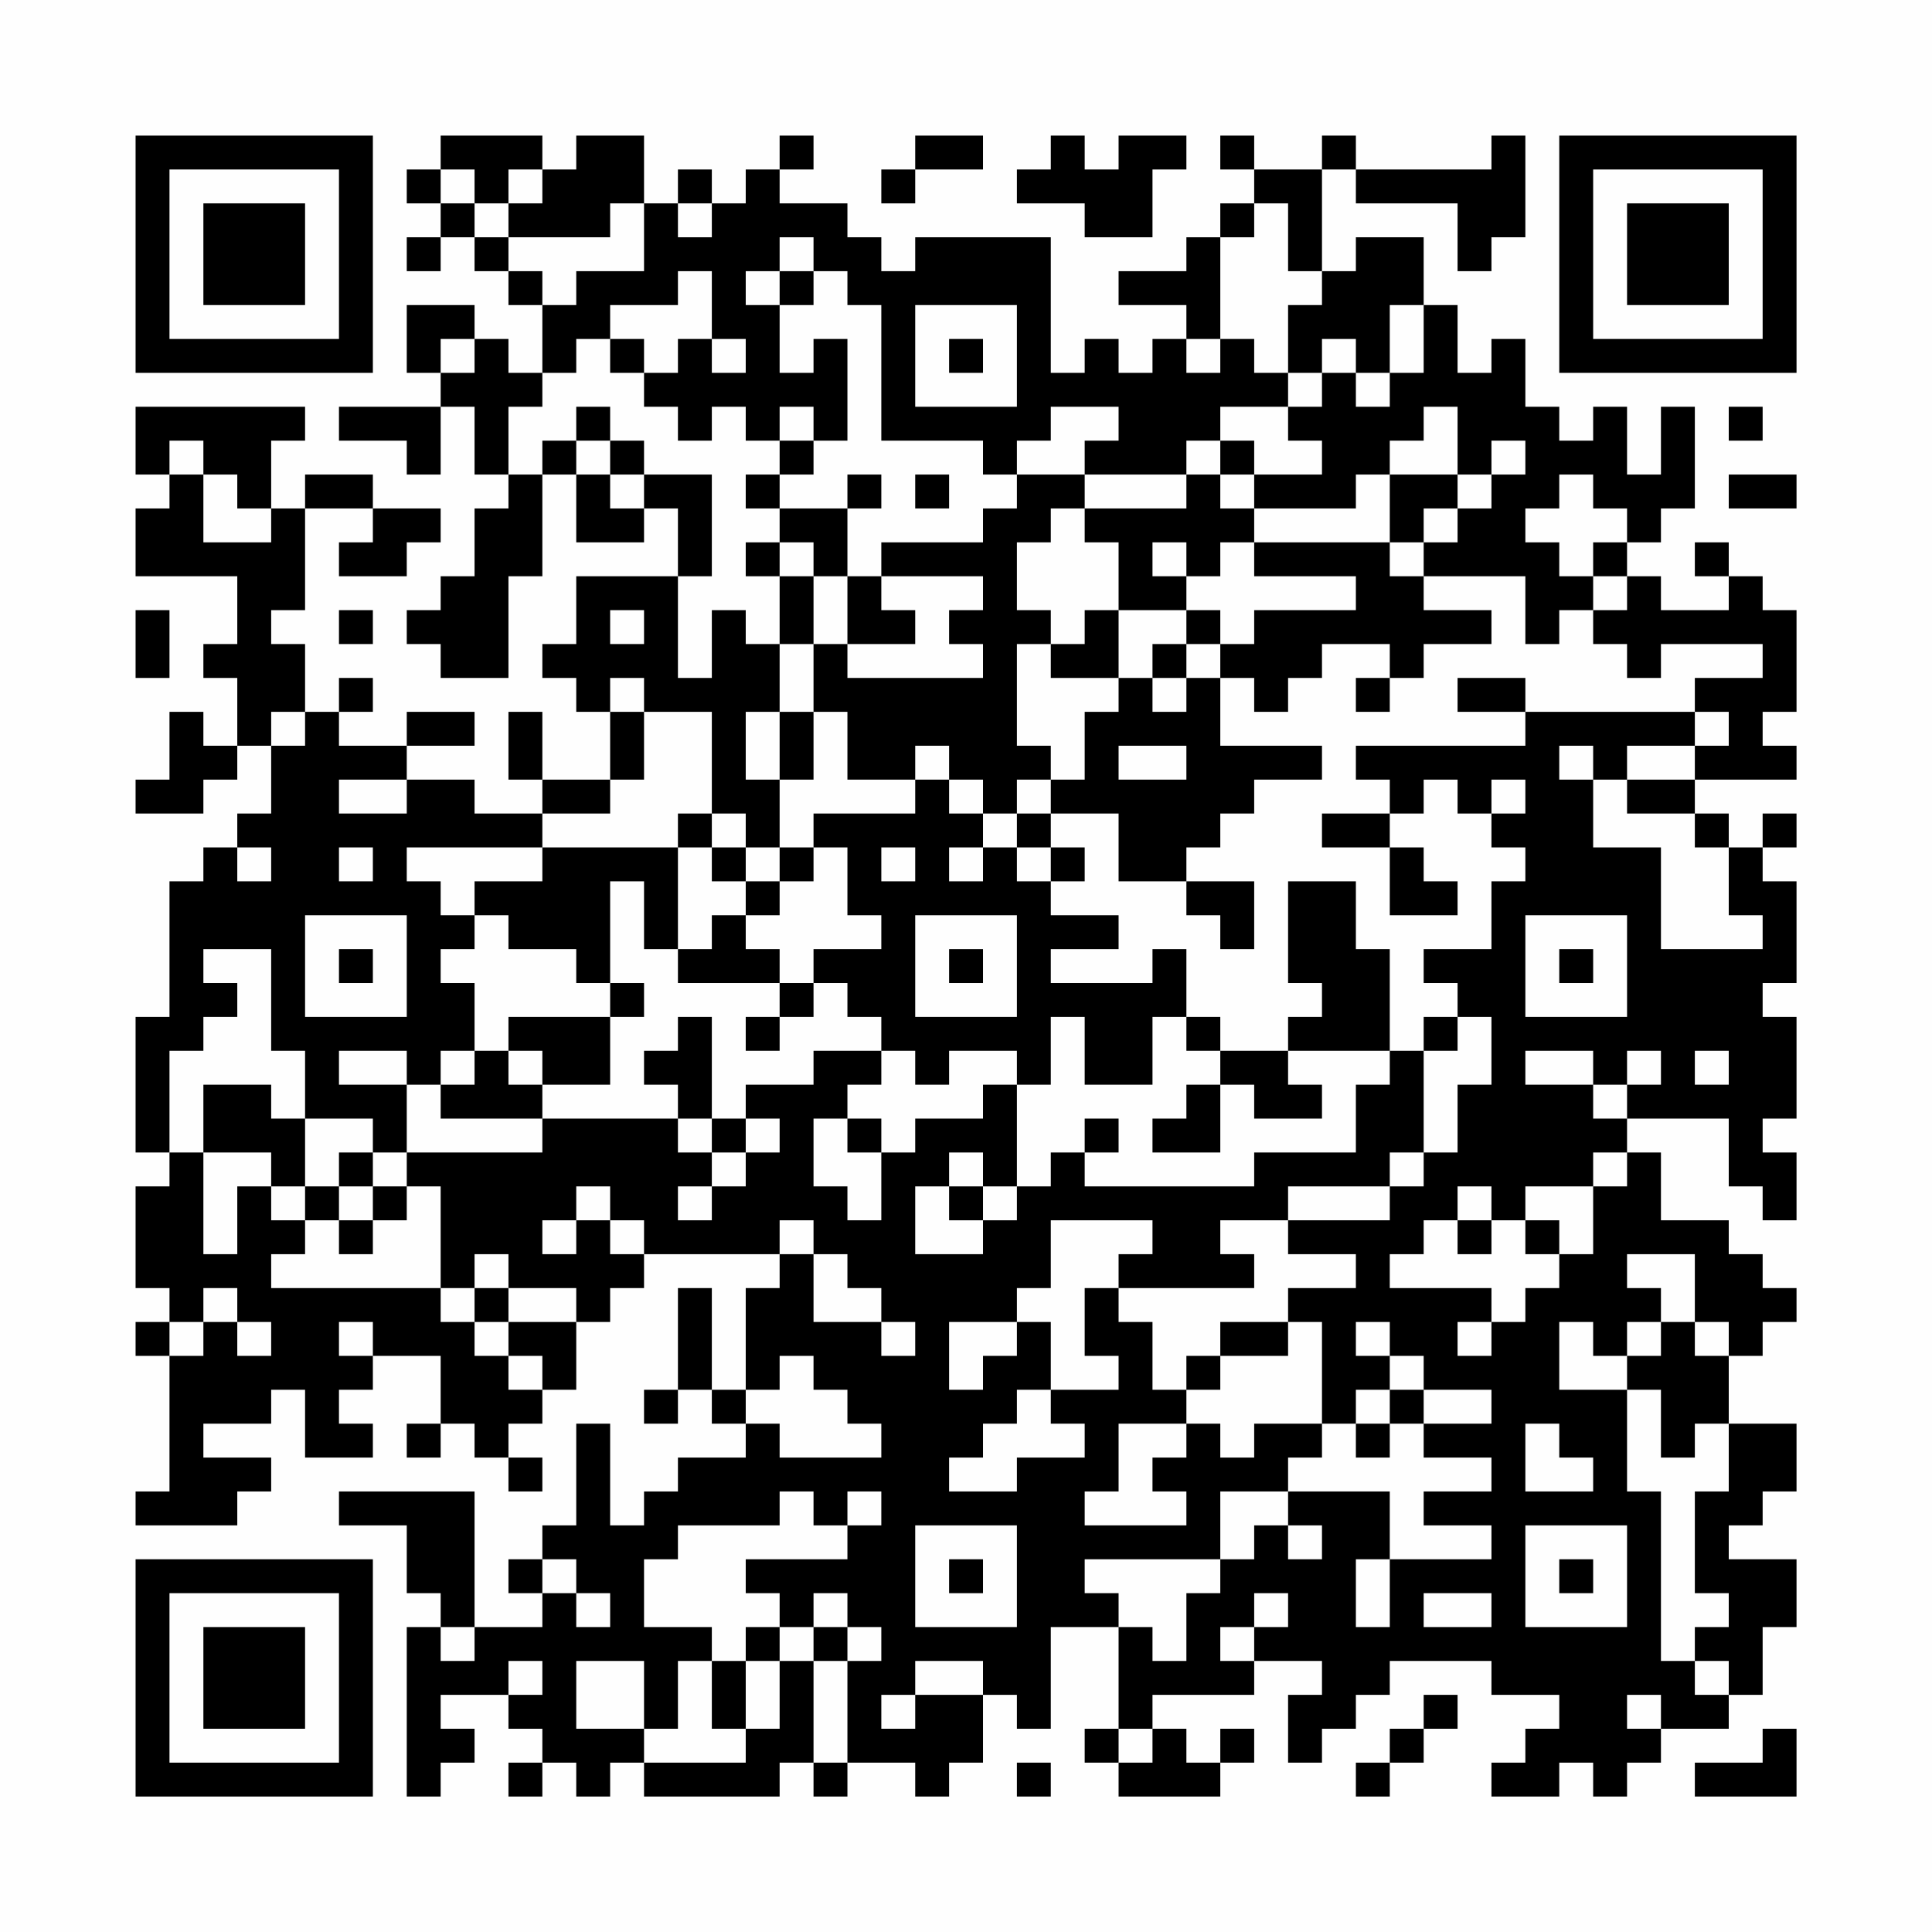 <?xml version="1.0" encoding="UTF-8"?>
<svg xmlns="http://www.w3.org/2000/svg" version="1.1" width="200" height="200" viewBox="0 0 200 200"><rect x="0" y="0" width="200" height="200" fill="#fefefe"/><g transform="scale(3.509)"><g transform="translate(4,4)"><path fill-rule="evenodd" d="M9 0L9 1L8 1L8 2L9 2L9 3L8 3L8 4L9 4L9 3L10 3L10 4L11 4L11 5L12 5L12 7L11 7L11 6L10 6L10 5L8 5L8 7L9 7L9 8L6 8L6 9L8 9L8 10L9 10L9 8L10 8L10 10L11 10L11 11L10 11L10 13L9 13L9 14L8 14L8 15L9 15L9 16L11 16L11 13L12 13L12 10L13 10L13 12L15 12L15 11L16 11L16 13L13 13L13 15L12 15L12 16L13 16L13 17L14 17L14 19L12 19L12 17L11 17L11 19L12 19L12 20L10 20L10 19L8 19L8 18L10 18L10 17L8 17L8 18L6 18L6 17L7 17L7 16L6 16L6 17L5 17L5 15L4 15L4 14L5 14L5 11L7 11L7 12L6 12L6 13L8 13L8 12L9 12L9 11L7 11L7 10L5 10L5 11L4 11L4 9L5 9L5 8L0 8L0 10L1 10L1 11L0 11L0 13L3 13L3 15L2 15L2 16L3 16L3 18L2 18L2 17L1 17L1 19L0 19L0 20L2 20L2 19L3 19L3 18L4 18L4 20L3 20L3 21L2 21L2 22L1 22L1 26L0 26L0 30L1 30L1 31L0 31L0 34L1 34L1 35L0 35L0 36L1 36L1 40L0 40L0 41L3 41L3 40L4 40L4 39L2 39L2 38L4 38L4 37L5 37L5 39L7 39L7 38L6 38L6 37L7 37L7 36L9 36L9 38L8 38L8 39L9 39L9 38L10 38L10 39L11 39L11 40L12 40L12 39L11 39L11 38L12 38L12 37L13 37L13 35L14 35L14 34L15 34L15 33L19 33L19 34L18 34L18 37L17 37L17 34L16 34L16 37L15 37L15 38L16 38L16 37L17 37L17 38L18 38L18 39L16 39L16 40L15 40L15 41L14 41L14 38L13 38L13 41L12 41L12 42L11 42L11 43L12 43L12 44L10 44L10 40L6 40L6 41L8 41L8 43L9 43L9 44L8 44L8 49L9 49L9 48L10 48L10 47L9 47L9 46L11 46L11 47L12 47L12 48L11 48L11 49L12 49L12 48L13 48L13 49L14 49L14 48L15 48L15 49L19 49L19 48L20 48L20 49L21 49L21 48L23 48L23 49L24 49L24 48L25 48L25 46L26 46L26 47L27 47L27 44L29 44L29 47L28 47L28 48L29 48L29 49L32 49L32 48L33 48L33 47L32 47L32 48L31 48L31 47L30 47L30 46L33 46L33 45L35 45L35 46L34 46L34 48L35 48L35 47L36 47L36 46L37 46L37 45L40 45L40 46L42 46L42 47L41 47L41 48L40 48L40 49L42 49L42 48L43 48L43 49L44 49L44 48L45 48L45 47L47 47L47 46L48 46L48 44L49 44L49 42L47 42L47 41L48 41L48 40L49 40L49 38L47 38L47 36L48 36L48 35L49 35L49 34L48 34L48 33L47 33L47 32L45 32L45 30L44 30L44 29L47 29L47 31L48 31L48 32L49 32L49 30L48 30L48 29L49 29L49 26L48 26L48 25L49 25L49 22L48 22L48 21L49 21L49 20L48 20L48 21L47 21L47 20L46 20L46 19L49 19L49 18L48 18L48 17L49 17L49 14L48 14L48 13L47 13L47 12L46 12L46 13L47 13L47 14L45 14L45 13L44 13L44 12L45 12L45 11L46 11L46 8L45 8L45 10L44 10L44 8L43 8L43 9L42 9L42 8L41 8L41 6L40 6L40 7L39 7L39 5L38 5L38 3L36 3L36 4L35 4L35 1L36 1L36 2L39 2L39 4L40 4L40 3L41 3L41 0L40 0L40 1L36 1L36 0L35 0L35 1L33 1L33 0L32 0L32 1L33 1L33 2L32 2L32 3L31 3L31 4L29 4L29 5L31 5L31 6L30 6L30 7L29 7L29 6L28 6L28 7L27 7L27 3L23 3L23 4L22 4L22 3L21 3L21 2L19 2L19 1L20 1L20 0L19 0L19 1L18 1L18 2L17 2L17 1L16 1L16 2L15 2L15 0L13 0L13 1L12 1L12 0ZM23 0L23 1L22 1L22 2L23 2L23 1L25 1L25 0ZM27 0L27 1L26 1L26 2L28 2L28 3L30 3L30 1L31 1L31 0L29 0L29 1L28 1L28 0ZM9 1L9 2L10 2L10 3L11 3L11 4L12 4L12 5L13 5L13 4L15 4L15 2L14 2L14 3L11 3L11 2L12 2L12 1L11 1L11 2L10 2L10 1ZM16 2L16 3L17 3L17 2ZM33 2L33 3L32 3L32 6L31 6L31 7L32 7L32 6L33 6L33 7L34 7L34 8L32 8L32 9L31 9L31 10L28 10L28 9L29 9L29 8L27 8L27 9L26 9L26 10L25 10L25 9L22 9L22 5L21 5L21 4L20 4L20 3L19 3L19 4L18 4L18 5L19 5L19 7L20 7L20 6L21 6L21 9L20 9L20 8L19 8L19 9L18 9L18 8L17 8L17 9L16 9L16 8L15 8L15 7L16 7L16 6L17 6L17 7L18 7L18 6L17 6L17 4L16 4L16 5L14 5L14 6L13 6L13 7L12 7L12 8L11 8L11 10L12 10L12 9L13 9L13 10L14 10L14 11L15 11L15 10L17 10L17 13L16 13L16 16L17 16L17 14L18 14L18 15L19 15L19 17L18 17L18 19L19 19L19 21L18 21L18 20L17 20L17 17L15 17L15 16L14 16L14 17L15 17L15 19L14 19L14 20L12 20L12 21L8 21L8 22L9 22L9 23L10 23L10 24L9 24L9 25L10 25L10 27L9 27L9 28L8 28L8 27L6 27L6 28L8 28L8 30L7 30L7 29L5 29L5 27L4 27L4 24L2 24L2 25L3 25L3 26L2 26L2 27L1 27L1 30L2 30L2 33L3 33L3 31L4 31L4 32L5 32L5 33L4 33L4 34L9 34L9 35L10 35L10 36L11 36L11 37L12 37L12 36L11 36L11 35L13 35L13 34L11 34L11 33L10 33L10 34L9 34L9 31L8 31L8 30L12 30L12 29L16 29L16 30L17 30L17 31L16 31L16 32L17 32L17 31L18 31L18 30L19 30L19 29L18 29L18 28L20 28L20 27L22 27L22 28L21 28L21 29L20 29L20 31L21 31L21 32L22 32L22 30L23 30L23 29L25 29L25 28L26 28L26 31L25 31L25 30L24 30L24 31L23 31L23 33L25 33L25 32L26 32L26 31L27 31L27 30L28 30L28 31L33 31L33 30L36 30L36 28L37 28L37 27L38 27L38 30L37 30L37 31L34 31L34 32L32 32L32 33L33 33L33 34L29 34L29 33L30 33L30 32L27 32L27 34L26 34L26 35L24 35L24 37L25 37L25 36L26 36L26 35L27 35L27 37L26 37L26 38L25 38L25 39L24 39L24 40L26 40L26 39L28 39L28 38L27 38L27 37L29 37L29 36L28 36L28 34L29 34L29 35L30 35L30 37L31 37L31 38L29 38L29 40L28 40L28 41L31 41L31 40L30 40L30 39L31 39L31 38L32 38L32 39L33 39L33 38L35 38L35 39L34 39L34 40L32 40L32 42L28 42L28 43L29 43L29 44L30 44L30 45L31 45L31 43L32 43L32 42L33 42L33 41L34 41L34 42L35 42L35 41L34 41L34 40L37 40L37 42L36 42L36 44L37 44L37 42L40 42L40 41L38 41L38 40L40 40L40 39L38 39L38 38L40 38L40 37L38 37L38 36L37 36L37 35L36 35L36 36L37 36L37 37L36 37L36 38L35 38L35 35L34 35L34 34L36 34L36 33L34 33L34 32L37 32L37 31L38 31L38 30L39 30L39 28L40 28L40 26L39 26L39 25L38 25L38 24L40 24L40 22L41 22L41 21L40 21L40 20L41 20L41 19L40 19L40 20L39 20L39 19L38 19L38 20L37 20L37 19L36 19L36 18L41 18L41 17L46 17L46 18L44 18L44 19L43 19L43 18L42 18L42 19L43 19L43 21L45 21L45 24L48 24L48 23L47 23L47 21L46 21L46 20L44 20L44 19L46 19L46 18L47 18L47 17L46 17L46 16L48 16L48 15L45 15L45 16L44 16L44 15L43 15L43 14L44 14L44 13L43 13L43 12L44 12L44 11L43 11L43 10L42 10L42 11L41 11L41 12L42 12L42 13L43 13L43 14L42 14L42 15L41 15L41 13L38 13L38 12L39 12L39 11L40 11L40 10L41 10L41 9L40 9L40 10L39 10L39 8L38 8L38 9L37 9L37 10L36 10L36 11L33 11L33 10L35 10L35 9L34 9L34 8L35 8L35 7L36 7L36 8L37 8L37 7L38 7L38 5L37 5L37 7L36 7L36 6L35 6L35 7L34 7L34 5L35 5L35 4L34 4L34 2ZM19 4L19 5L20 5L20 4ZM23 5L23 8L26 8L26 5ZM9 6L9 7L10 7L10 6ZM14 6L14 7L15 7L15 6ZM24 6L24 7L25 7L25 6ZM13 8L13 9L14 9L14 10L15 10L15 9L14 9L14 8ZM47 8L47 9L48 9L48 8ZM1 9L1 10L2 10L2 12L4 12L4 11L3 11L3 10L2 10L2 9ZM19 9L19 10L18 10L18 11L19 11L19 12L18 12L18 13L19 13L19 15L20 15L20 17L19 17L19 19L20 19L20 17L21 17L21 19L23 19L23 20L20 20L20 21L19 21L19 22L18 22L18 21L17 21L17 20L16 20L16 21L12 21L12 22L10 22L10 23L11 23L11 24L13 24L13 25L14 25L14 26L11 26L11 27L10 27L10 28L9 28L9 29L12 29L12 28L14 28L14 26L15 26L15 25L14 25L14 22L15 22L15 24L16 24L16 25L19 25L19 26L18 26L18 27L19 27L19 26L20 26L20 25L21 25L21 26L22 26L22 27L23 27L23 28L24 28L24 27L26 27L26 28L27 28L27 26L28 26L28 28L30 28L30 26L31 26L31 27L32 27L32 28L31 28L31 29L30 29L30 30L32 30L32 28L33 28L33 29L35 29L35 28L34 28L34 27L37 27L37 24L36 24L36 22L34 22L34 25L35 25L35 26L34 26L34 27L32 27L32 26L31 26L31 24L30 24L30 25L27 25L27 24L29 24L29 23L27 23L27 22L28 22L28 21L27 21L27 20L29 20L29 22L31 22L31 23L32 23L32 24L33 24L33 22L31 22L31 21L32 21L32 20L33 20L33 19L35 19L35 18L32 18L32 16L33 16L33 17L34 17L34 16L35 16L35 15L37 15L37 16L36 16L36 17L37 17L37 16L38 16L38 15L40 15L40 14L38 14L38 13L37 13L37 12L38 12L38 11L39 11L39 10L37 10L37 12L33 12L33 11L32 11L32 10L33 10L33 9L32 9L32 10L31 10L31 11L28 11L28 10L26 10L26 11L25 11L25 12L22 12L22 13L21 13L21 11L22 11L22 10L21 10L21 11L19 11L19 10L20 10L20 9ZM23 10L23 11L24 11L24 10ZM47 10L47 11L49 11L49 10ZM27 11L27 12L26 12L26 14L27 14L27 15L26 15L26 18L27 18L27 19L26 19L26 20L25 20L25 19L24 19L24 18L23 18L23 19L24 19L24 20L25 20L25 21L24 21L24 22L25 22L25 21L26 21L26 22L27 22L27 21L26 21L26 20L27 20L27 19L28 19L28 17L29 17L29 16L30 16L30 17L31 17L31 16L32 16L32 15L33 15L33 14L36 14L36 13L33 13L33 12L32 12L32 13L31 13L31 12L30 12L30 13L31 13L31 14L29 14L29 12L28 12L28 11ZM19 12L19 13L20 13L20 15L21 15L21 16L25 16L25 15L24 15L24 14L25 14L25 13L22 13L22 14L23 14L23 15L21 15L21 13L20 13L20 12ZM0 14L0 16L1 16L1 14ZM6 14L6 15L7 15L7 14ZM14 14L14 15L15 15L15 14ZM28 14L28 15L27 15L27 16L29 16L29 14ZM31 14L31 15L30 15L30 16L31 16L31 15L32 15L32 14ZM39 16L39 17L41 17L41 16ZM4 17L4 18L5 18L5 17ZM29 18L29 19L31 19L31 18ZM6 19L6 20L8 20L8 19ZM35 20L35 21L37 21L37 23L39 23L39 22L38 22L38 21L37 21L37 20ZM3 21L3 22L4 22L4 21ZM6 21L6 22L7 22L7 21ZM16 21L16 24L17 24L17 23L18 23L18 24L19 24L19 25L20 25L20 24L22 24L22 23L21 23L21 21L20 21L20 22L19 22L19 23L18 23L18 22L17 22L17 21ZM22 21L22 22L23 22L23 21ZM5 23L5 26L8 26L8 23ZM23 23L23 26L26 26L26 23ZM41 23L41 26L44 26L44 23ZM6 24L6 25L7 25L7 24ZM24 24L24 25L25 25L25 24ZM42 24L42 25L43 25L43 24ZM16 26L16 27L15 27L15 28L16 28L16 29L17 29L17 30L18 30L18 29L17 29L17 26ZM38 26L38 27L39 27L39 26ZM11 27L11 28L12 28L12 27ZM41 27L41 28L43 28L43 29L44 29L44 28L45 28L45 27L44 27L44 28L43 28L43 27ZM46 27L46 28L47 28L47 27ZM2 28L2 30L4 30L4 31L5 31L5 32L6 32L6 33L7 33L7 32L8 32L8 31L7 31L7 30L6 30L6 31L5 31L5 29L4 29L4 28ZM21 29L21 30L22 30L22 29ZM28 29L28 30L29 30L29 29ZM43 30L43 31L41 31L41 32L40 32L40 31L39 31L39 32L38 32L38 33L37 33L37 34L40 34L40 35L39 35L39 36L40 36L40 35L41 35L41 34L42 34L42 33L43 33L43 31L44 31L44 30ZM6 31L6 32L7 32L7 31ZM13 31L13 32L12 32L12 33L13 33L13 32L14 32L14 33L15 33L15 32L14 32L14 31ZM24 31L24 32L25 32L25 31ZM19 32L19 33L20 33L20 35L22 35L22 36L23 36L23 35L22 35L22 34L21 34L21 33L20 33L20 32ZM39 32L39 33L40 33L40 32ZM41 32L41 33L42 33L42 32ZM44 33L44 34L45 34L45 35L44 35L44 36L43 36L43 35L42 35L42 37L44 37L44 40L45 40L45 45L46 45L46 46L47 46L47 45L46 45L46 44L47 44L47 43L46 43L46 40L47 40L47 38L46 38L46 39L45 39L45 37L44 37L44 36L45 36L45 35L46 35L46 36L47 36L47 35L46 35L46 33ZM2 34L2 35L1 35L1 36L2 36L2 35L3 35L3 36L4 36L4 35L3 35L3 34ZM10 34L10 35L11 35L11 34ZM6 35L6 36L7 36L7 35ZM32 35L32 36L31 36L31 37L32 37L32 36L34 36L34 35ZM19 36L19 37L18 37L18 38L19 38L19 39L22 39L22 38L21 38L21 37L20 37L20 36ZM37 37L37 38L36 38L36 39L37 39L37 38L38 38L38 37ZM41 38L41 40L43 40L43 39L42 39L42 38ZM19 40L19 41L16 41L16 42L15 42L15 44L17 44L17 45L16 45L16 47L15 47L15 45L13 45L13 47L15 47L15 48L18 48L18 47L19 47L19 45L20 45L20 48L21 48L21 45L22 45L22 44L21 44L21 43L20 43L20 44L19 44L19 43L18 43L18 42L21 42L21 41L22 41L22 40L21 40L21 41L20 41L20 40ZM23 41L23 44L26 44L26 41ZM41 41L41 44L44 44L44 41ZM12 42L12 43L13 43L13 44L14 44L14 43L13 43L13 42ZM24 42L24 43L25 43L25 42ZM42 42L42 43L43 43L43 42ZM33 43L33 44L32 44L32 45L33 45L33 44L34 44L34 43ZM38 43L38 44L40 44L40 43ZM9 44L9 45L10 45L10 44ZM18 44L18 45L17 45L17 47L18 47L18 45L19 45L19 44ZM20 44L20 45L21 45L21 44ZM11 45L11 46L12 46L12 45ZM23 45L23 46L22 46L22 47L23 47L23 46L25 46L25 45ZM38 46L38 47L37 47L37 48L36 48L36 49L37 49L37 48L38 48L38 47L39 47L39 46ZM44 46L44 47L45 47L45 46ZM29 47L29 48L30 48L30 47ZM48 47L48 48L46 48L46 49L49 49L49 47ZM26 48L26 49L27 49L27 48ZM0 0L0 7L7 7L7 0ZM1 1L1 6L6 6L6 1ZM2 2L2 5L5 5L5 2ZM42 0L42 7L49 7L49 0ZM43 1L43 6L48 6L48 1ZM44 2L44 5L47 5L47 2ZM0 42L0 49L7 49L7 42ZM1 43L1 48L6 48L6 43ZM2 44L2 47L5 47L5 44Z" fill="#000000"/></g></g></svg>
